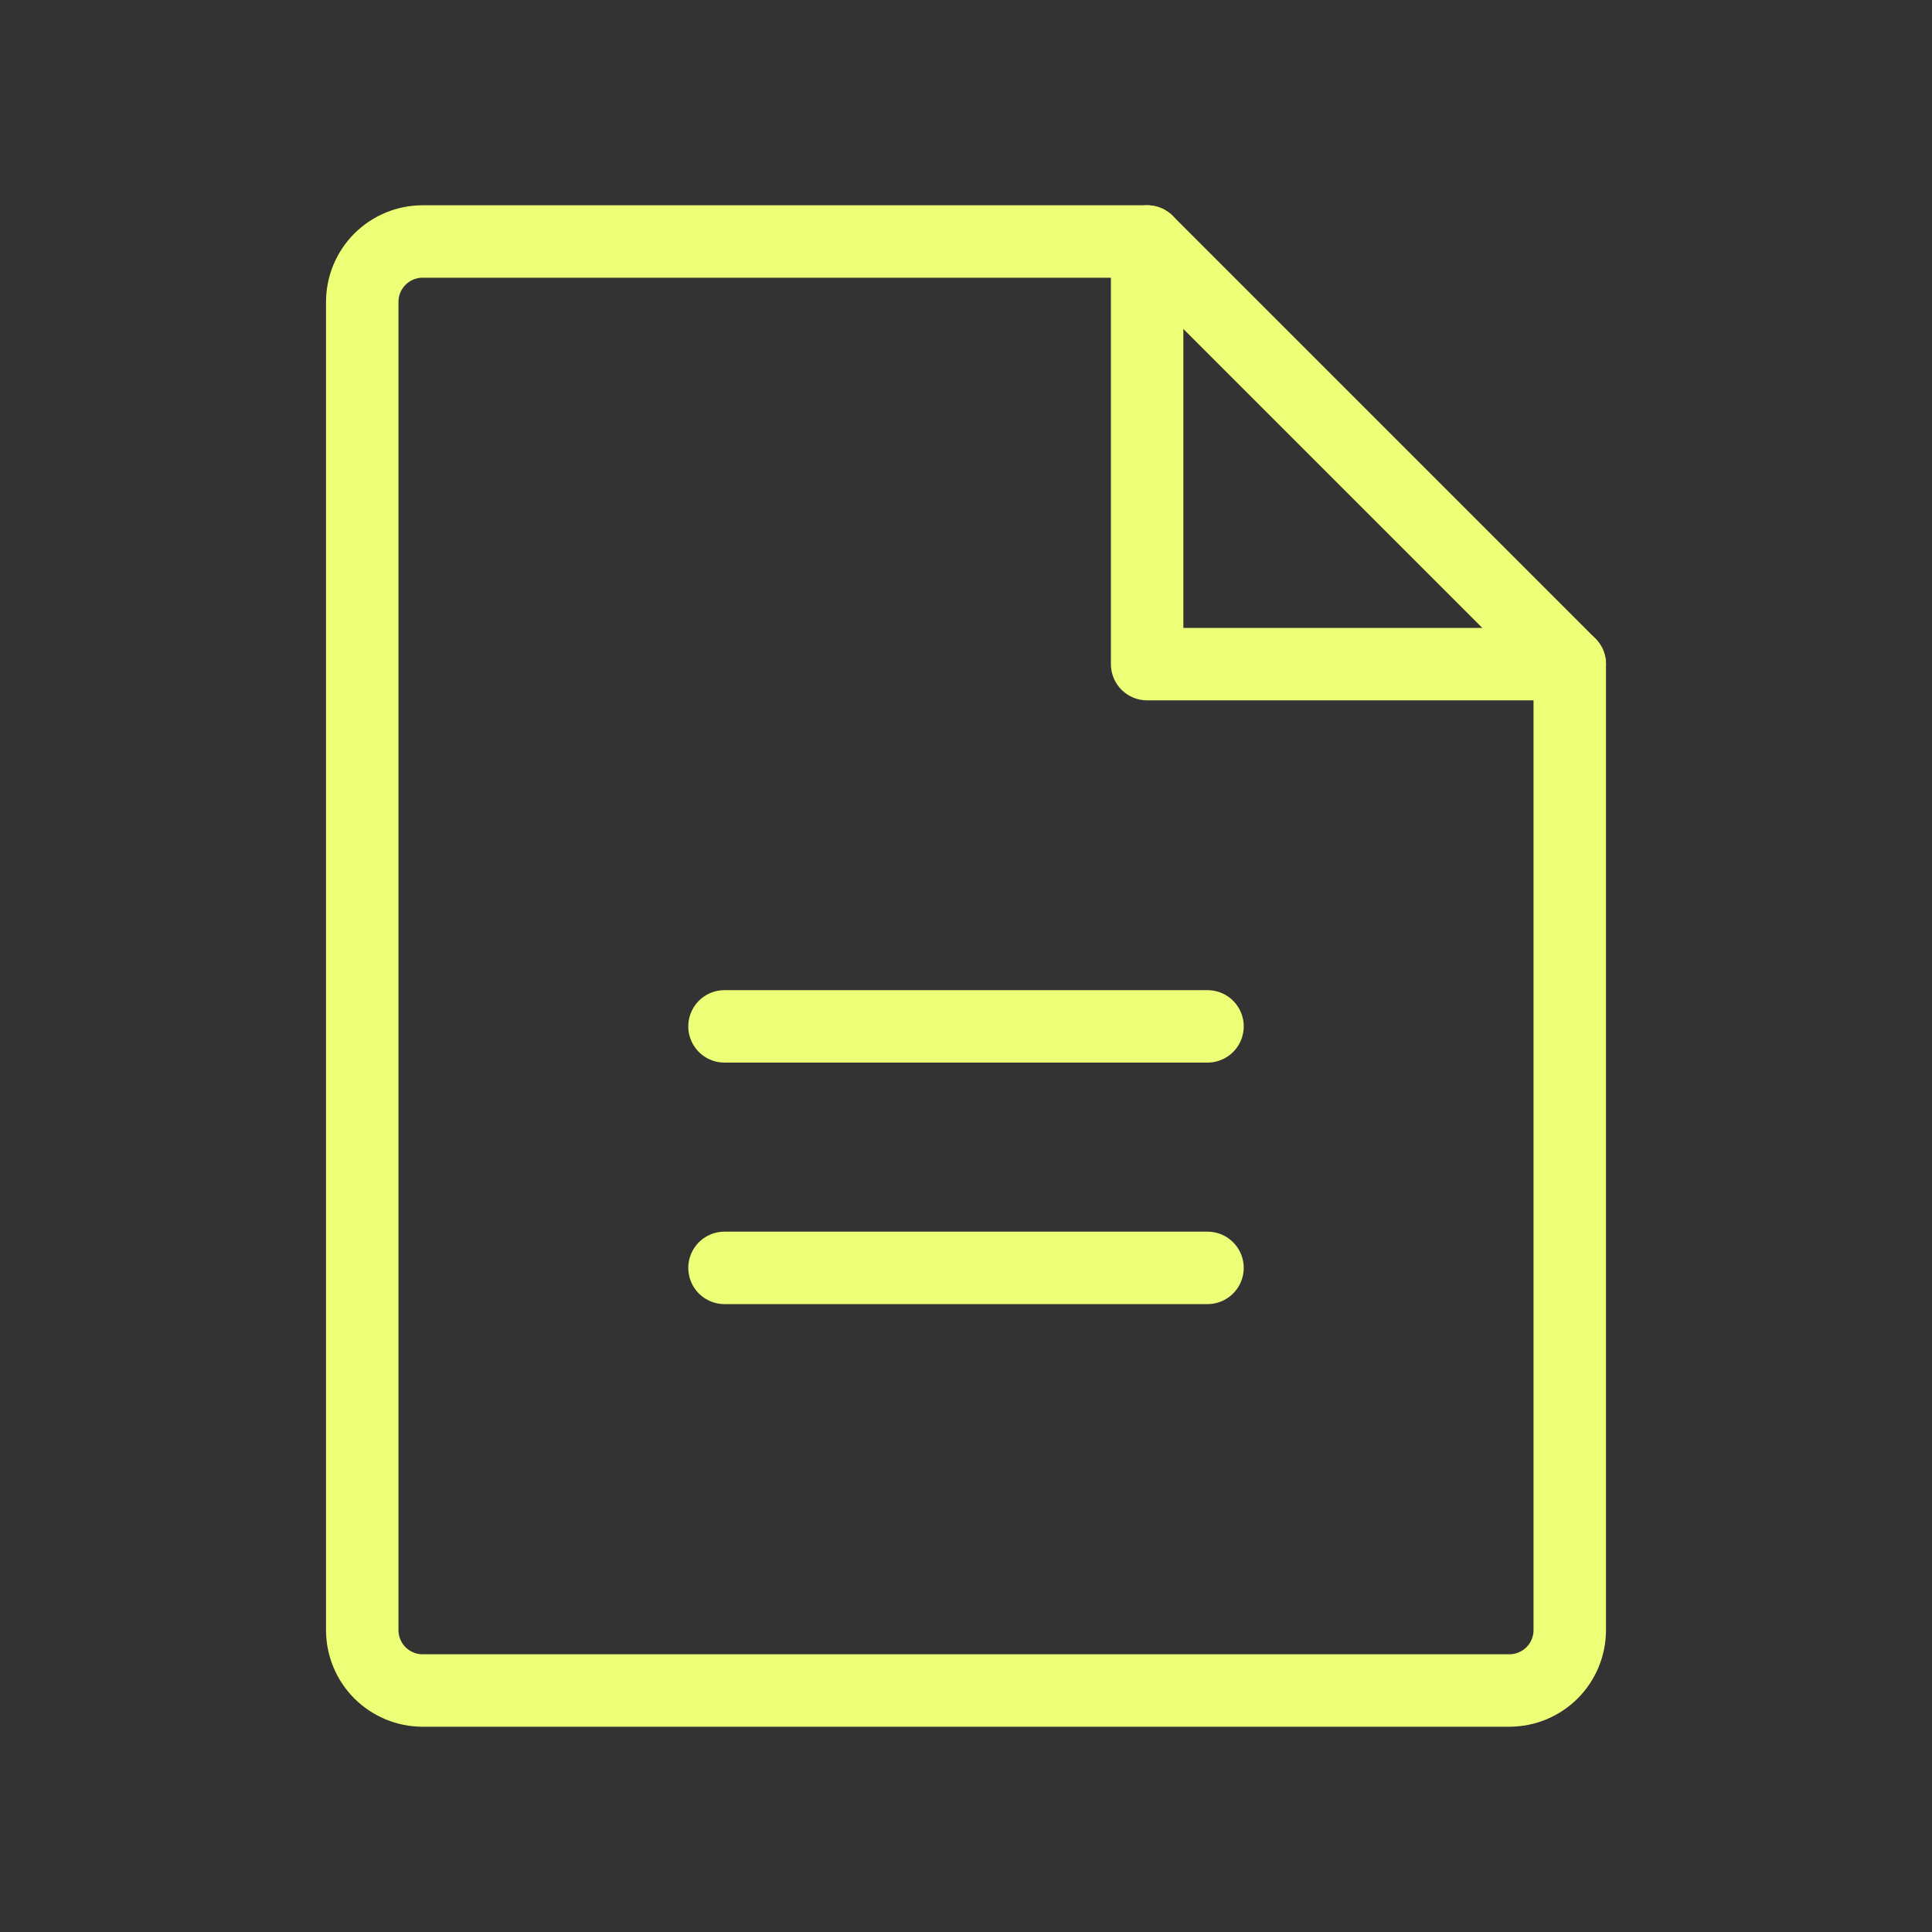 <?xml version="1.0" encoding="UTF-8"?>
<svg xmlns="http://www.w3.org/2000/svg" width="40" height="40" viewBox="0 0 40 40" fill="none">
  <rect x="0" y="0" width="40" height="40" fill="#333333" stroke="none"/>
  <g id="FileText" clip-path="url(#clip0_4560_803)">
    <path id="Vector" d="M31.25 35H8.75C8.418 35 8.101 34.868 7.866 34.634C7.632 34.4 7.5 34.081 7.5 33.75V6.25C7.5 5.918 7.632 5.601 7.866 5.366C8.101 5.132 8.418 5 8.75 5H23.75L32.5 13.75V33.75C32.5 34.081 32.368 34.4 32.134 34.634C31.899 34.868 31.581 35 31.25 35Z" stroke="#EDFF77" stroke-width="1.5" stroke-linecap="round" stroke-linejoin="round"></path>
    <path id="Vector_2" d="M23.75 5V13.75H32.5" stroke="#EDFF77" stroke-width="1.5" stroke-linecap="round" stroke-linejoin="round"></path>
    <path id="Vector_3" d="M15 21.25H25" stroke="#EDFF77" stroke-width="1.5" stroke-linecap="round" stroke-linejoin="round"></path>
    <path id="Vector_4" d="M15 26.25H25" stroke="#EDFF77" stroke-width="1.5" stroke-linecap="round" stroke-linejoin="round"></path>
  </g>
  <defs>
    <clipPath id="clip0_4560_803">
      <rect width="40" height="40" fill="white"></rect>
    </clipPath>
  </defs>
</svg>
